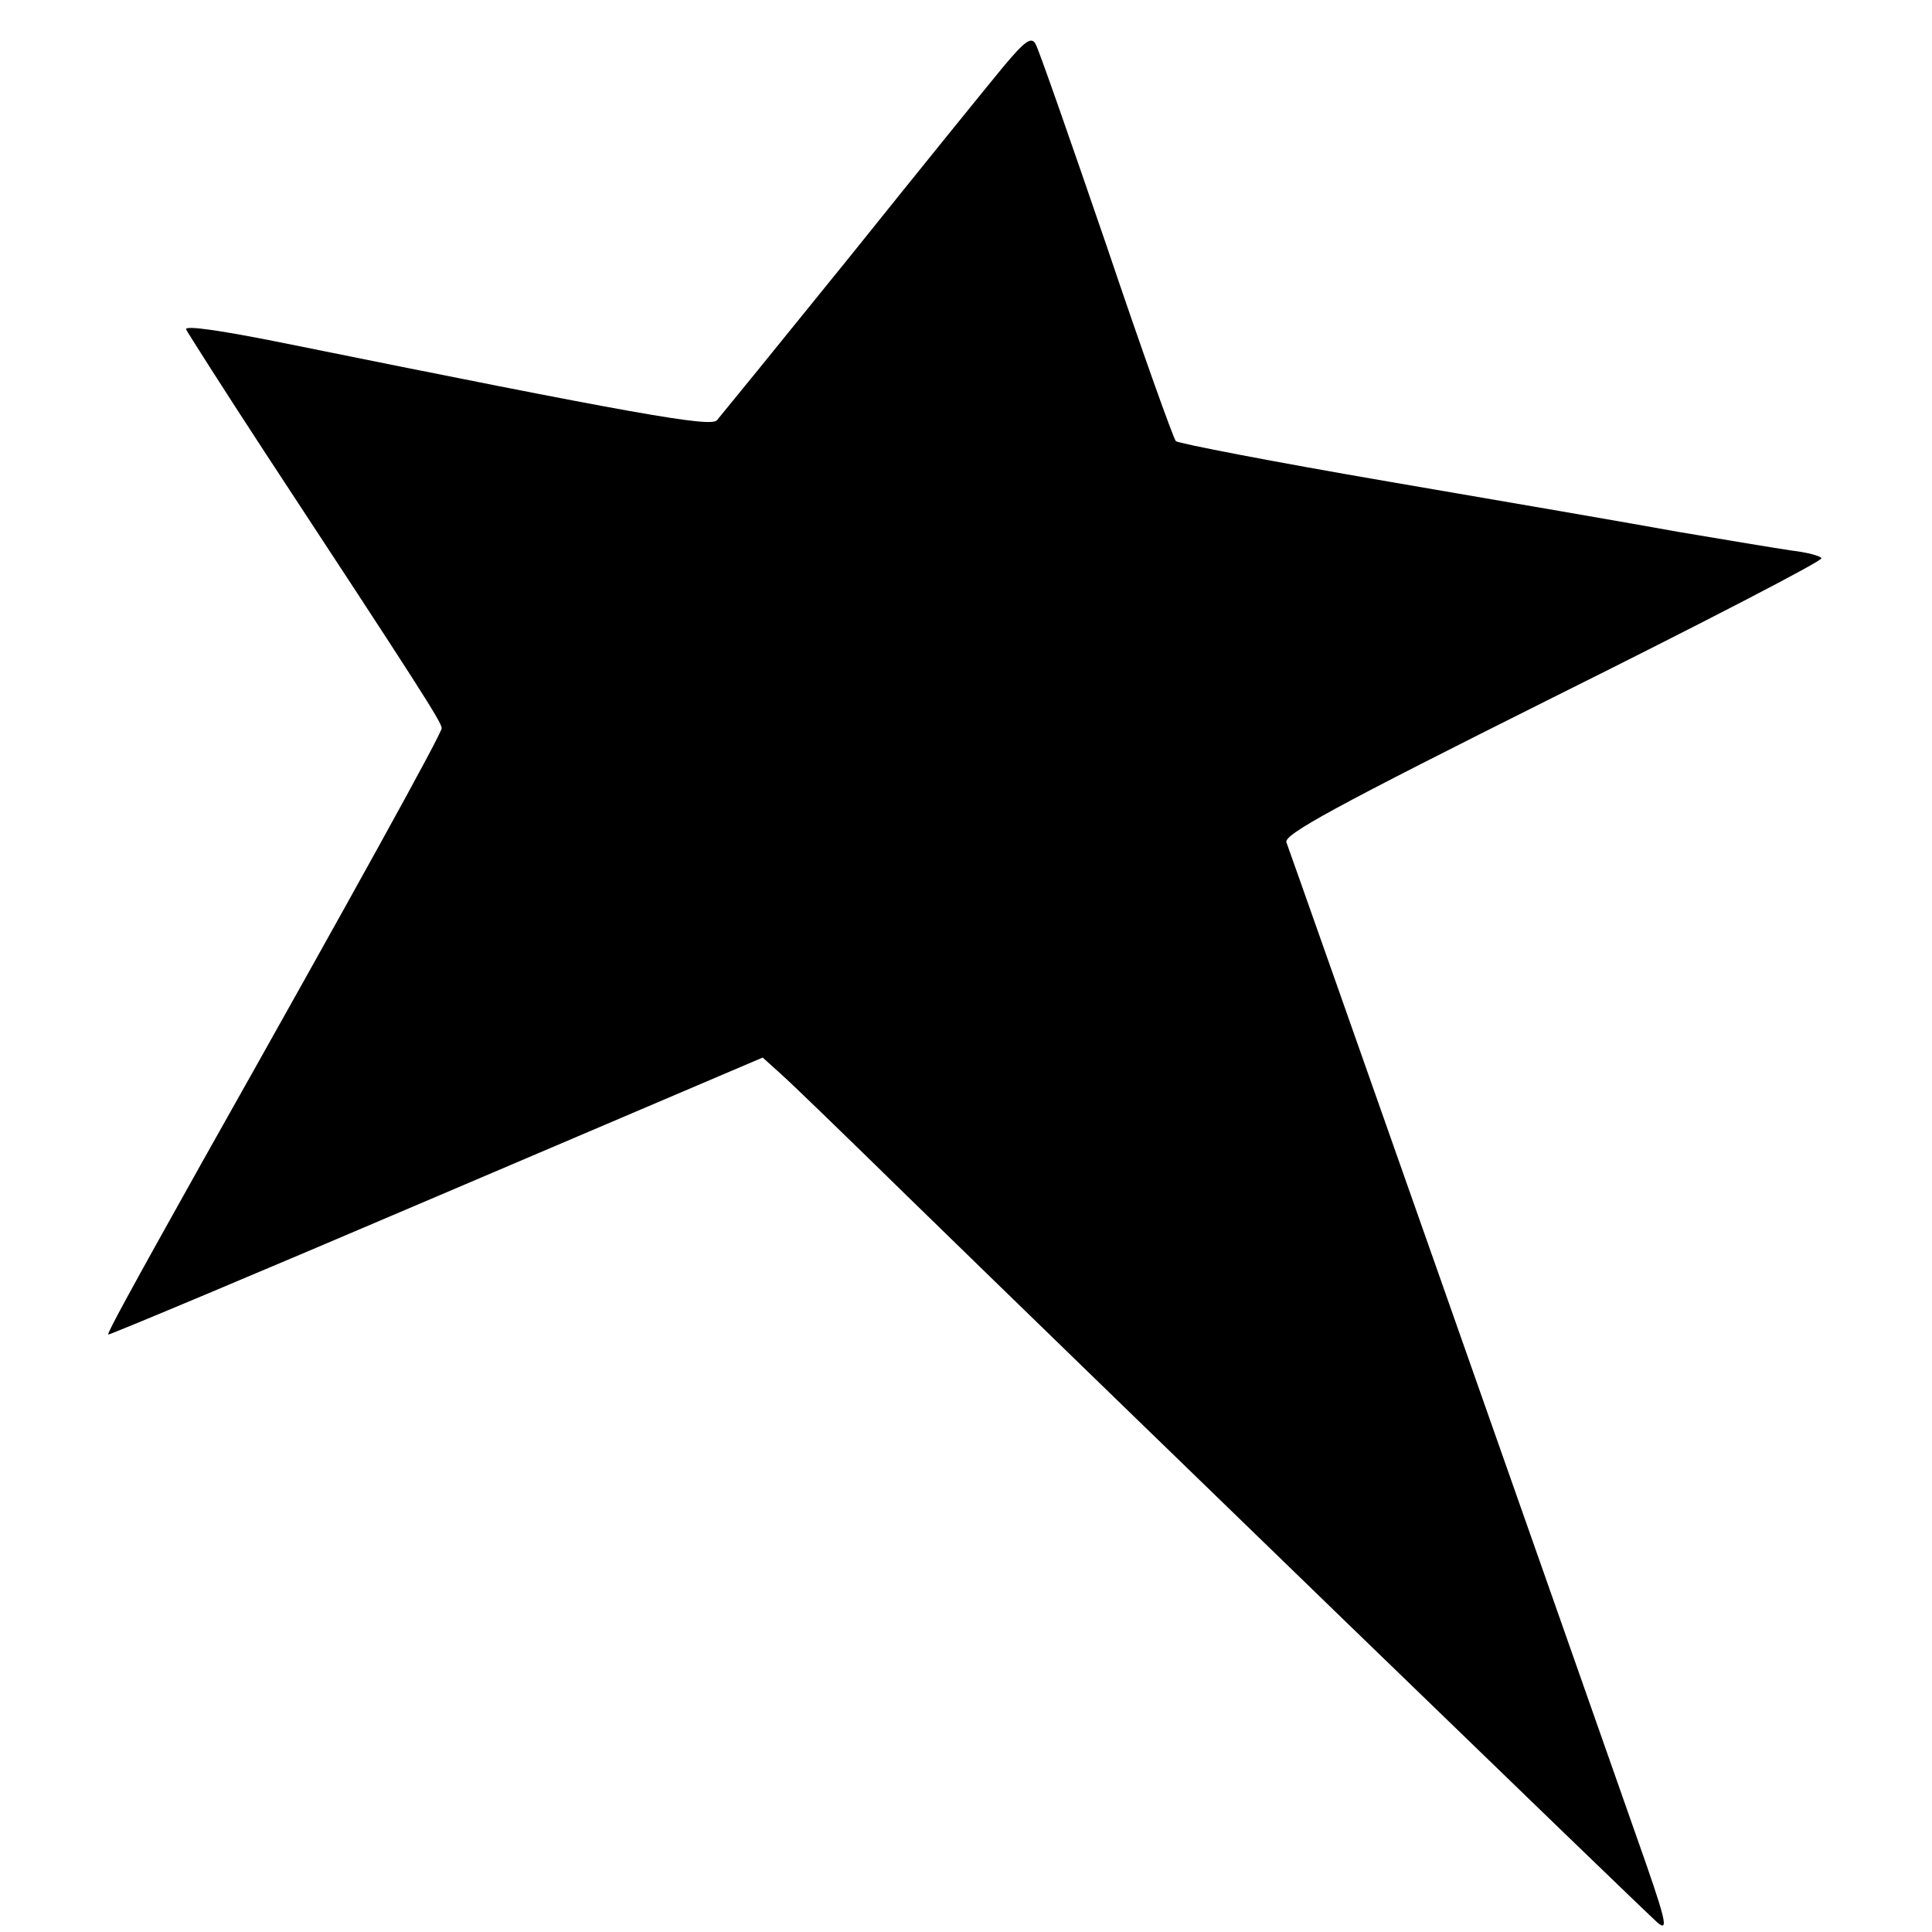 <?xml version="1.0" standalone="no"?>
<!DOCTYPE svg PUBLIC "-//W3C//DTD SVG 20010904//EN"
 "http://www.w3.org/TR/2001/REC-SVG-20010904/DTD/svg10.dtd">
<svg version="1.0" xmlns="http://www.w3.org/2000/svg"
 width="325pt" height="325pt" viewBox="0 0 325 325"
 preserveAspectRatio="xMidYMid meet">
<g transform="translate(0,325) scale(0.1,-0.1)"
fill="#000000" stroke="none">
<path d="M1688 3138 c-24 -29 -140 -172 -257 -318 -118 -146 -219 -270 -225
-277 -11 -12 -136 10 -734 131 -100 20 -161 29 -159 22 3 -6 62 -99 132 -206
262 -399 298 -455 298 -465 0 -9 -144 -270 -403 -730 -122 -218 -160 -288
-158 -290 2 -1 250 103 552 232 l549 234 31 -28 c17 -15 112 -107 211 -204
322 -314 1240 -1203 1263 -1223 20 -17 15 3 -37 150 -95 271 -580 1649 -587
1667 -5 13 81 60 449 244 251 125 454 230 451 234 -2 4 -25 10 -51 13 -27 4
-111 18 -188 31 -77 14 -297 52 -490 85 -192 33 -353 64 -357 68 -4 4 -57 152
-117 330 -61 178 -114 330 -119 338 -7 13 -18 5 -54 -38z"/>
</g>
</svg>
